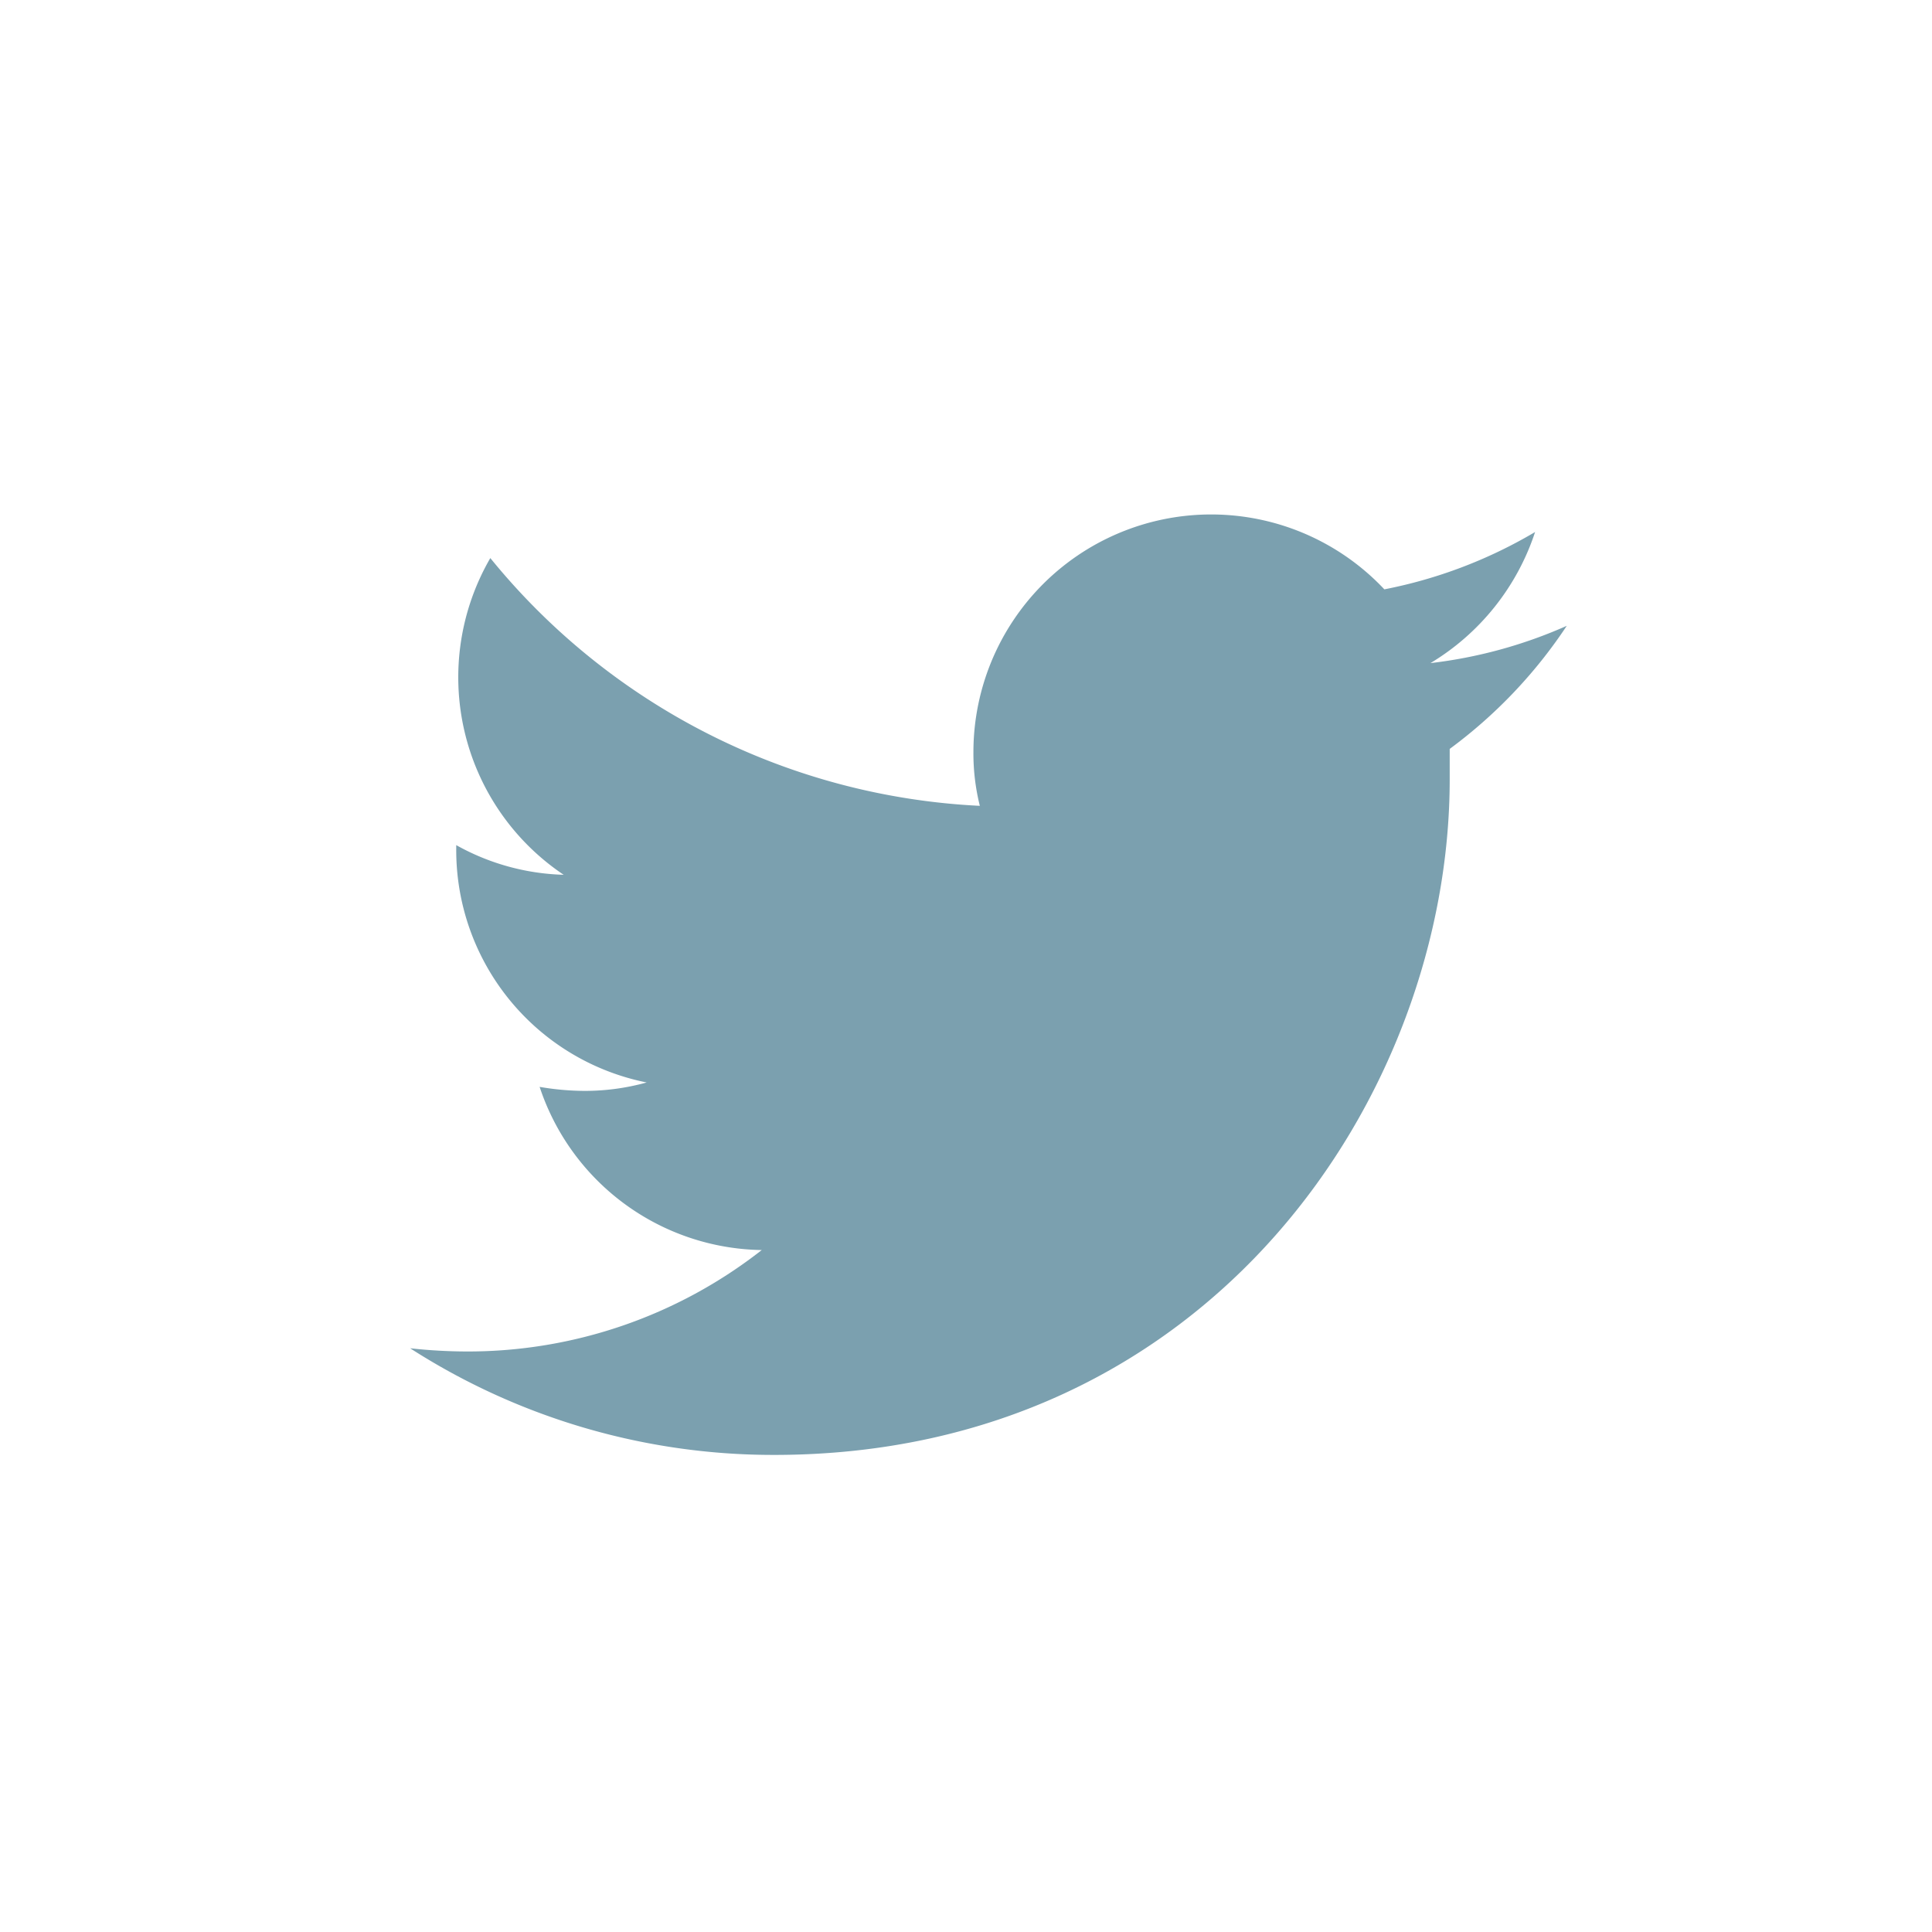 <svg id="Layer_1" data-name="Layer 1" xmlns="http://www.w3.org/2000/svg" viewBox="0 0 48.19 48.19"><defs><style>.cls-1{fill:#7ba0af;}</style></defs><title>Novo Assets</title><path id="Twitter" class="cls-1" d="M39.08,15.61a11.72,11.72,0,0,1-3.4.93,6,6,0,0,0,2.61-3.27,11.81,11.81,0,0,1-3.76,1.43,5.93,5.93,0,0,0-10.25,4.06,5.4,5.4,0,0,0,.16,1.34,16.78,16.78,0,0,1-12.21-6.18,5.93,5.93,0,0,0,1.83,7.9,5.81,5.81,0,0,1-2.68-.74v.08A5.91,5.91,0,0,0,16.13,27a5.76,5.76,0,0,1-1.56.21,6.74,6.74,0,0,1-1.11-.1A5.93,5.93,0,0,0,19,31.18a11.88,11.88,0,0,1-7.36,2.53,13.18,13.18,0,0,1-1.41-.08,16.75,16.75,0,0,0,9.08,2.66c10.89,0,16.85-9,16.85-16.85,0-.25,0-.51,0-.76A12.13,12.13,0,0,0,39.08,15.61Z"/></svg>